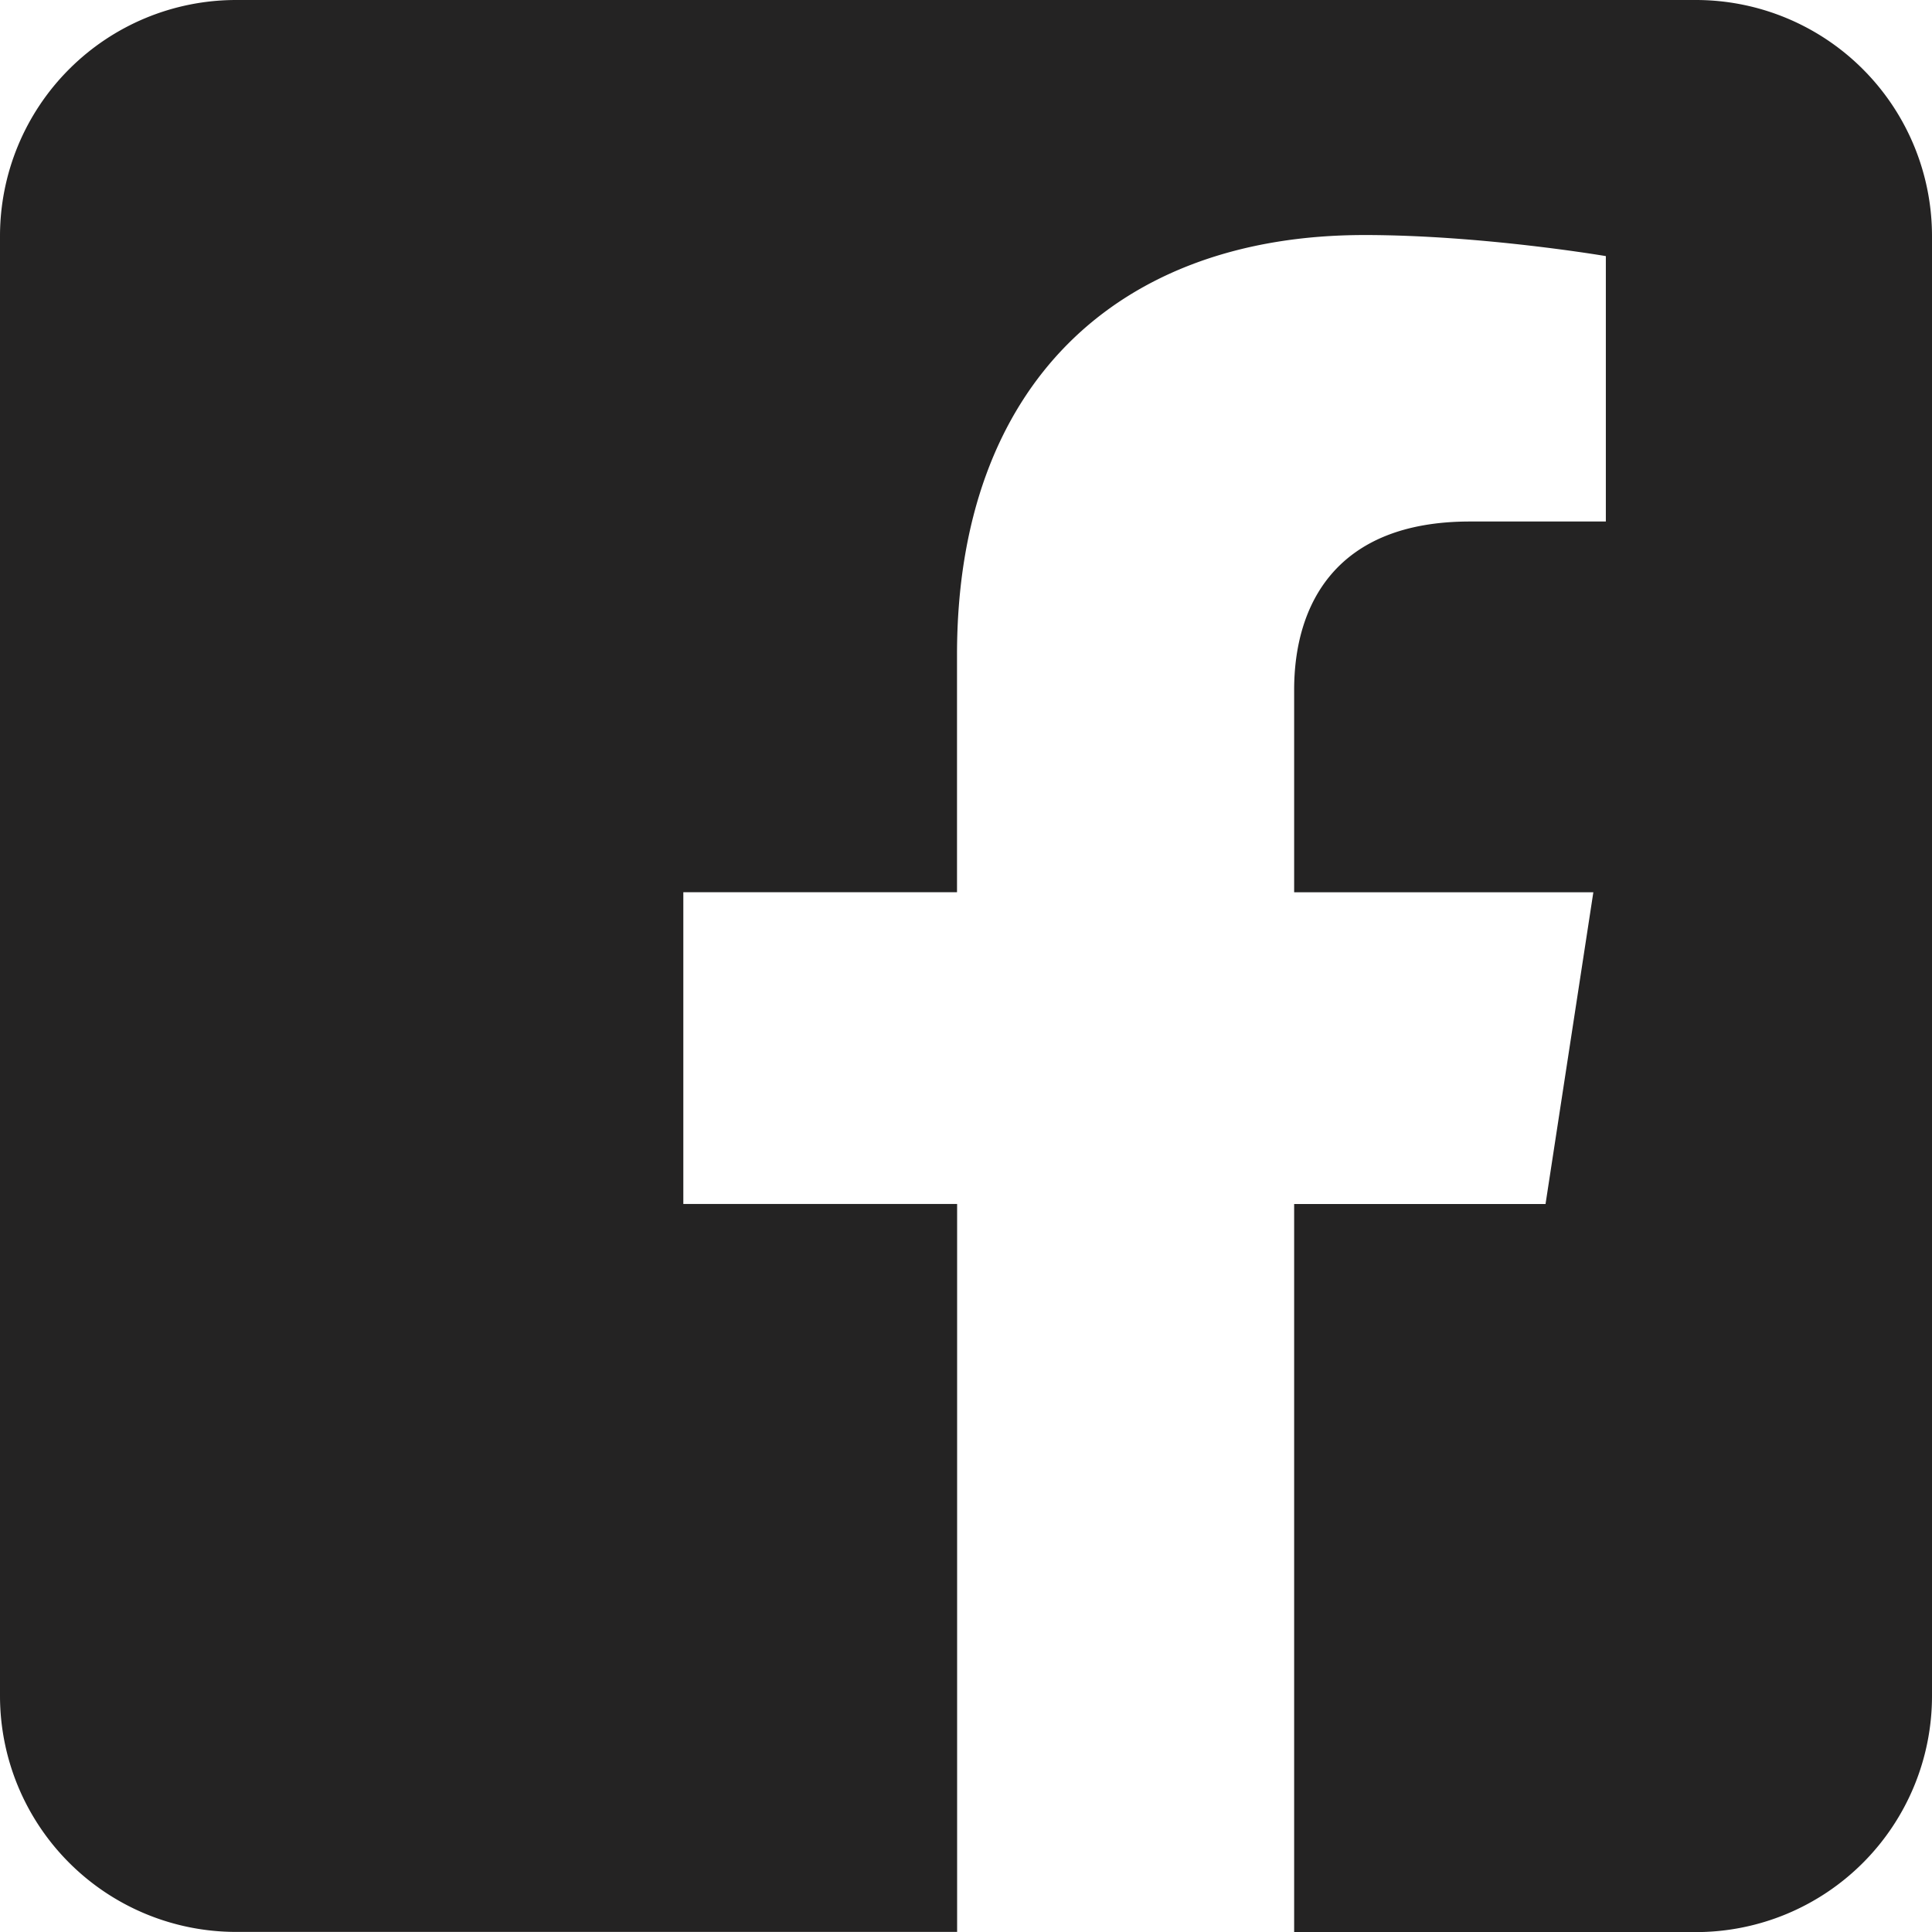 <?xml version="1.0" encoding="UTF-8"?>
<svg xmlns="http://www.w3.org/2000/svg" viewBox="0 0 1080.05 1080.1">
  <path d="m948.05 0a132 132 0 0 1 132 132v816.1a132 132 0 0 1 -132 132h-224.58v-407h140.53l26.73-174.28h-167.26v-113.13c0-47.68 23.36-94.15 98.25-94.15h76v-148.37s-69-11.78-135-11.78c-137.72 0-227.72 83.47-227.72 234.61v132.79h-153v174.28h153.06v406.93h-403.06a132 132 0 0 1 -132-132v-816a132 132 0 0 1 132-132z" fill="#242323" fill-rule="evenodd"></path>
</svg>
